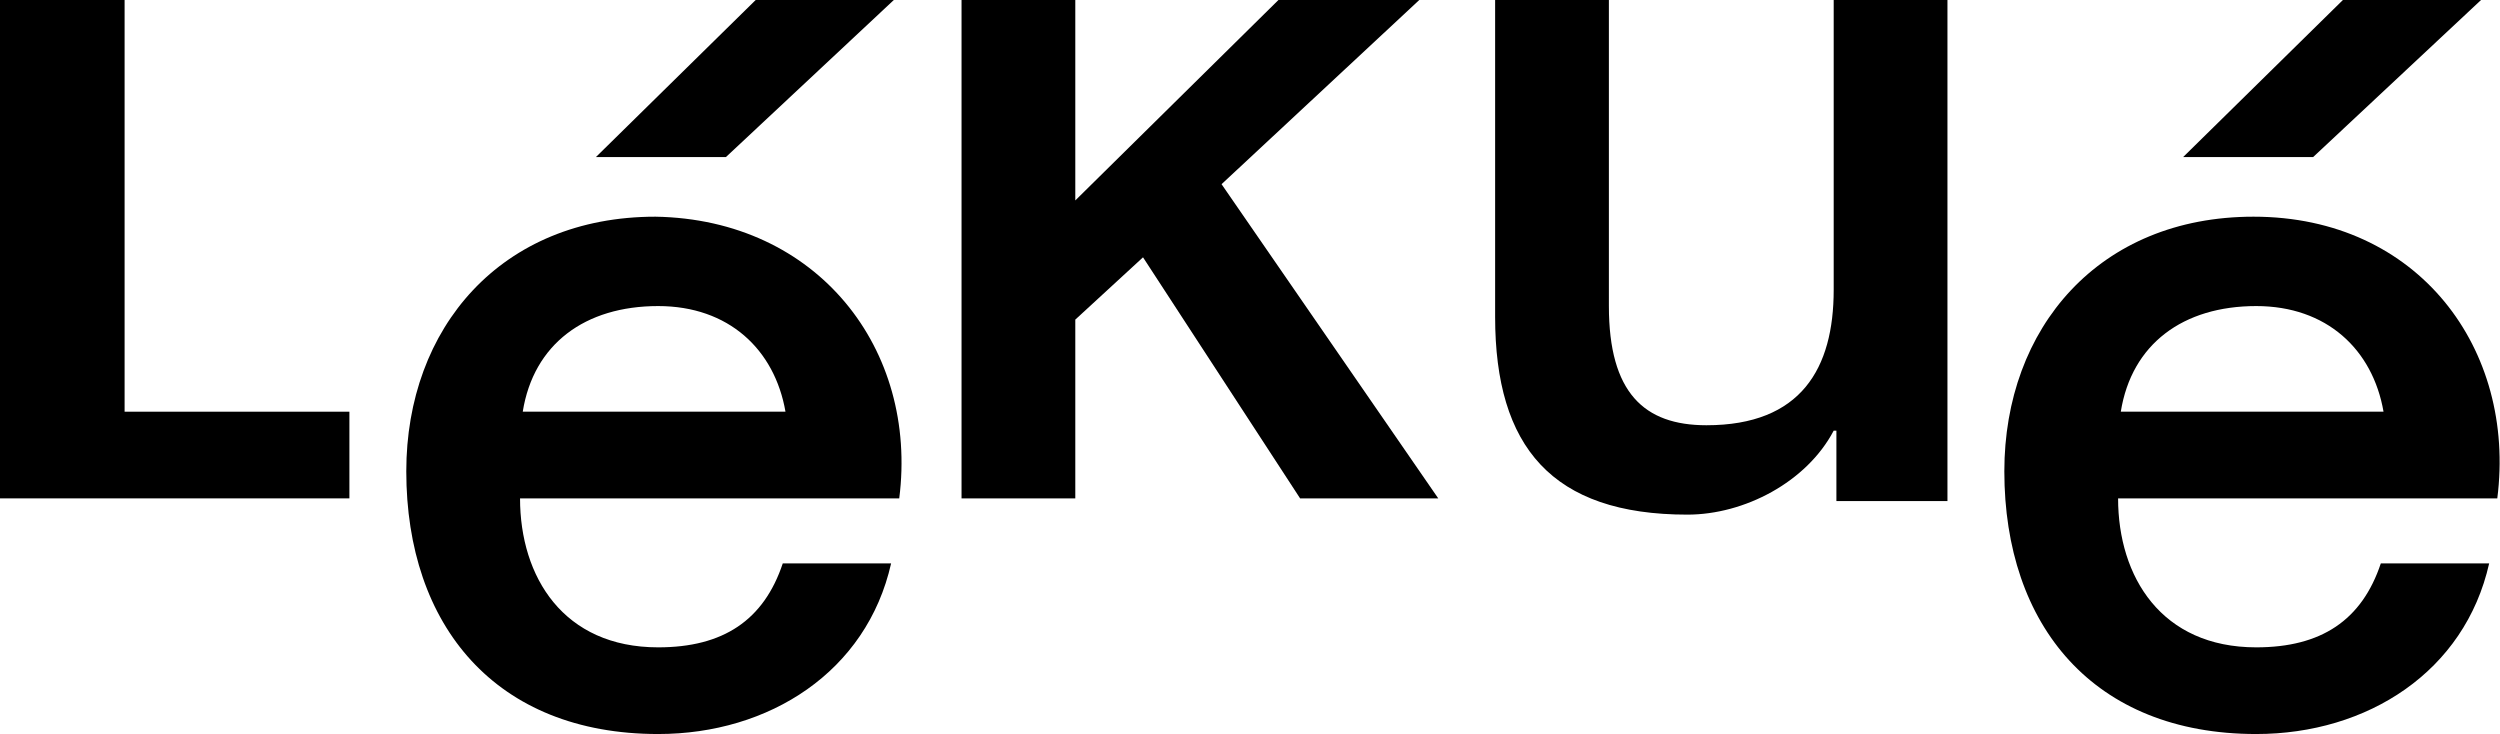 <?xml version="1.0" encoding="UTF-8"?> <svg xmlns="http://www.w3.org/2000/svg" xmlns:xlink="http://www.w3.org/1999/xlink" version="1.1" id="Ebene_1" x="0px" y="0px" viewBox="0 0 92.3 27.1" style="enable-background:new 0 0 92.3 27.1;" xml:space="preserve"> <path d="M29,15.2c-0.4-2.3-2.1-3.9-4.7-3.9c-2.7,0-4.6,1.4-5,3.9H29z M33.2,18.4h-14c0,2.9,1.6,5.5,5.1,5.5c2.4,0,3.9-1,4.6-3.1h4 c-0.9,4-4.5,6.3-8.6,6.3c-6,0-9.3-4-9.3-9.7c0-5.3,3.5-9.4,9.2-9.4C30.2,8.1,33.9,12.9,33.2,18.4"></path> <path d="M88,15.2c-0.4-2.3-2.1-3.9-4.7-3.9c-2.7,0-4.6,1.4-5,3.9H88z M92.2,18.4h-14c0,2.9,1.6,5.5,5.1,5.5c2.4,0,3.9-1,4.6-3.1h4 c-0.9,4-4.5,6.3-8.6,6.3c-6,0-9.3-4-9.3-9.7c0-5.3,3.5-9.4,9.2-9.4C89.3,8,92.9,12.9,92.2,18.4"></path> <polygon points="0,18.4 12.9,18.4 12.9,15.2 4.6,15.2 4.6,0 0,0 "></polygon> <path d="M71.9,0h-4.2v10.7c0,2.9-1.2,5-4.7,5c-2.3,0-3.6-1.2-3.6-4.4V0h-4.2v11.7c0,4.8,2.1,7.3,7.1,7.3c2.1,0,4.4-1.2,5.4-3.1h0.1 v2.6h4.1V0z"></path> <polygon points="35.5,18.4 39.7,18.4 39.7,11.8 42.2,9.5 48,18.4 53.1,18.4 45.1,6.8 52.4,0 47.2,0 39.7,7.4 39.7,0 35.5,0 "></polygon> <polygon points="22,5.8 27.9,0 33,0 26.8,5.8 "></polygon> <polygon points="80.6,5.8 86.5,0 91.6,0 85.4,5.8 "></polygon> </svg> 
